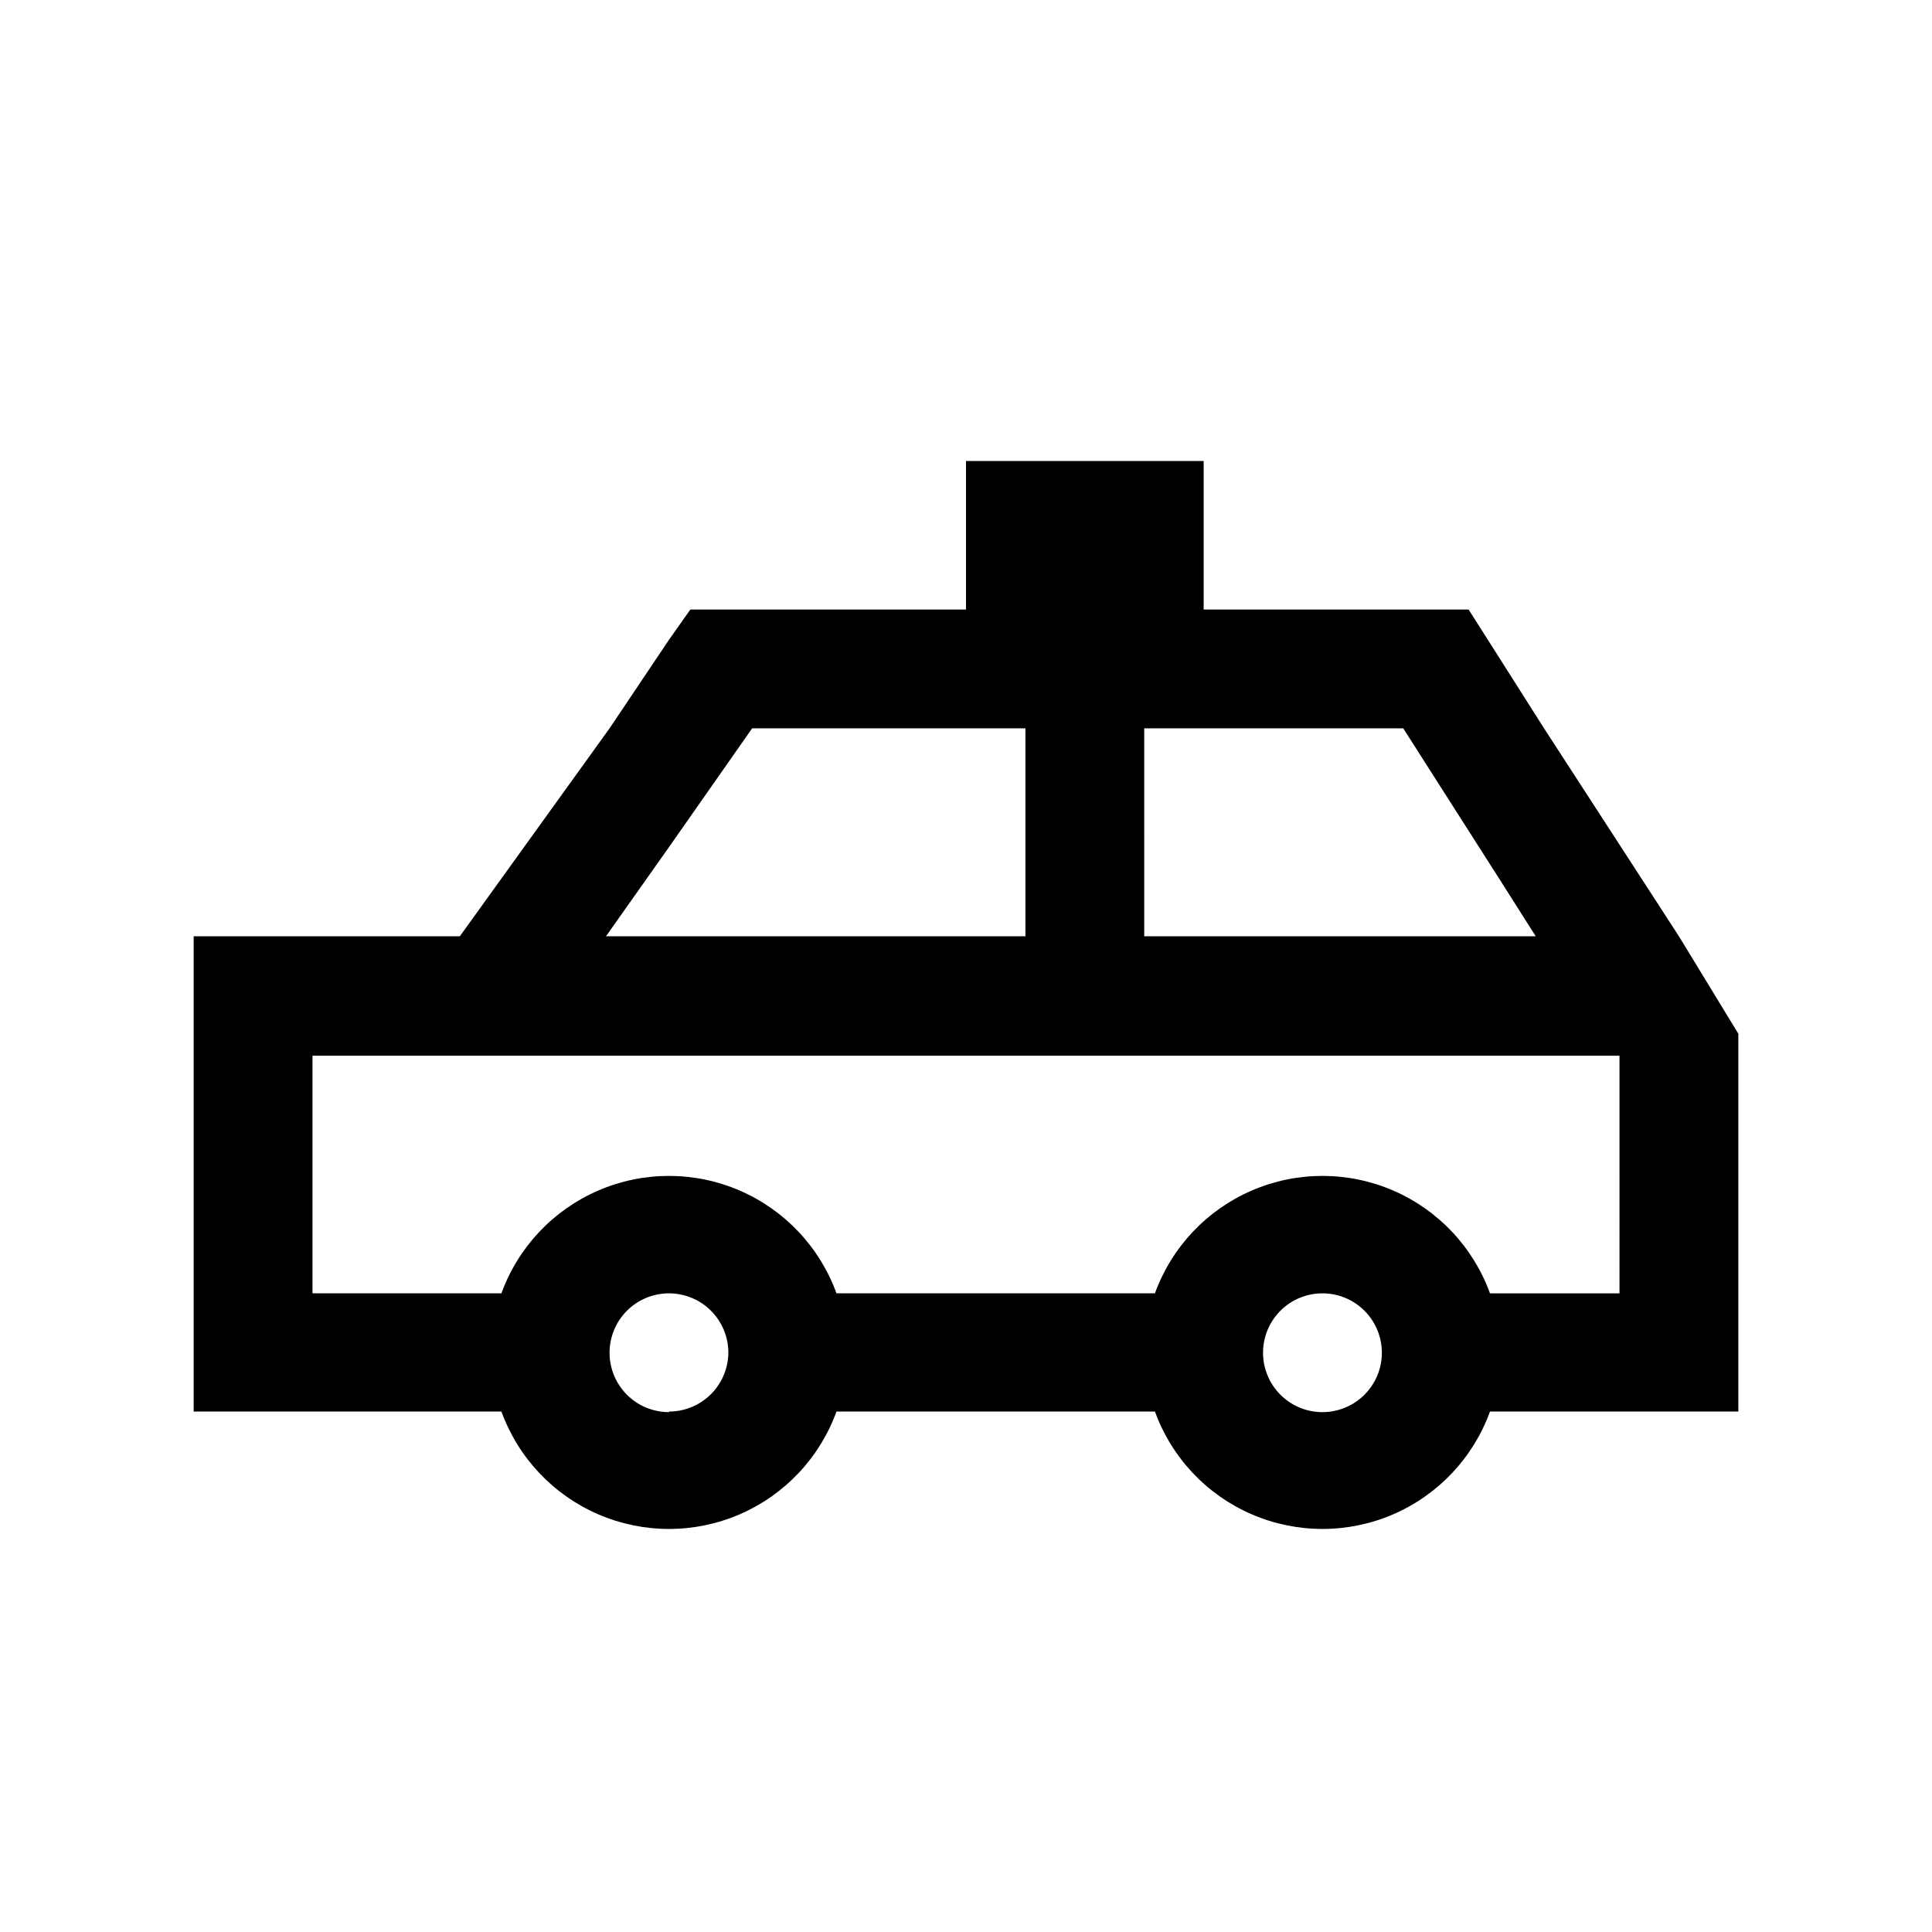 <?xml version="1.0" encoding="UTF-8"?>
<!-- The Best Svg Icon site in the world: iconSvg.co, Visit us! https://iconsvg.co -->
<svg fill="#000000" width="800px" height="800px" version="1.1" viewBox="144 144 512 512" xmlns="http://www.w3.org/2000/svg">
 <path d="m588.93 392.12-35.738-55.102-11.492-18.105-8.504-13.383h-70.215v-39.359h-62.977v39.359h-73.055l-5.668 8.031-15.742 23.457-39.676 55.102h-70.535v125.95h81.555c4.441 12.234 13.73 22.094 25.68 27.25 11.945 5.156 25.492 5.156 37.441 0 11.945-5.156 21.238-15.016 25.676-27.25h84.391c4.438 12.234 13.727 22.094 25.676 27.25 11.949 5.156 25.492 5.156 37.441 0 11.949-5.156 21.238-15.016 25.676-27.25h65.812v-100.13zm-141.7-55.102h68.645l25.82 40.461 9.289 14.641h-103.75zm-125.95 31.488 22.043-31.488h72.422v55.105l-111.15-0.004zm0 149.73v-0.004c-4.176 0-8.18-1.656-11.133-4.609s-4.609-6.957-4.609-11.133c0-4.176 1.656-8.18 4.609-11.133s6.957-4.609 11.133-4.609c4.176 0 8.18 1.656 11.133 4.609s4.613 6.957 4.613 11.133c-0.043 4.148-1.719 8.113-4.668 11.031-2.949 2.918-6.93 4.555-11.078 4.555zm157.44-15.742v-0.004c0-4.176 1.66-8.18 4.609-11.133 2.953-2.953 6.961-4.609 11.133-4.609 4.176 0 8.184 1.656 11.133 4.609 2.953 2.953 4.613 6.957 4.613 11.133 0 4.176-1.66 8.18-4.613 11.133-2.949 2.953-6.957 4.609-11.133 4.609-4.199 0.004-8.23-1.68-11.188-4.664-2.957-2.988-4.598-7.031-4.555-11.234zm94.465-15.742-34.324-0.004c-4.438-12.234-13.727-22.094-25.676-27.25-11.949-5.16-25.492-5.16-37.441 0-11.949 5.156-21.238 15.016-25.676 27.25h-84.391c-4.438-12.234-13.73-22.094-25.676-27.25-11.949-5.16-25.496-5.16-37.441 0-11.949 5.156-21.238 15.016-25.68 27.25h-50.066v-62.977h346.37z"/>
</svg>